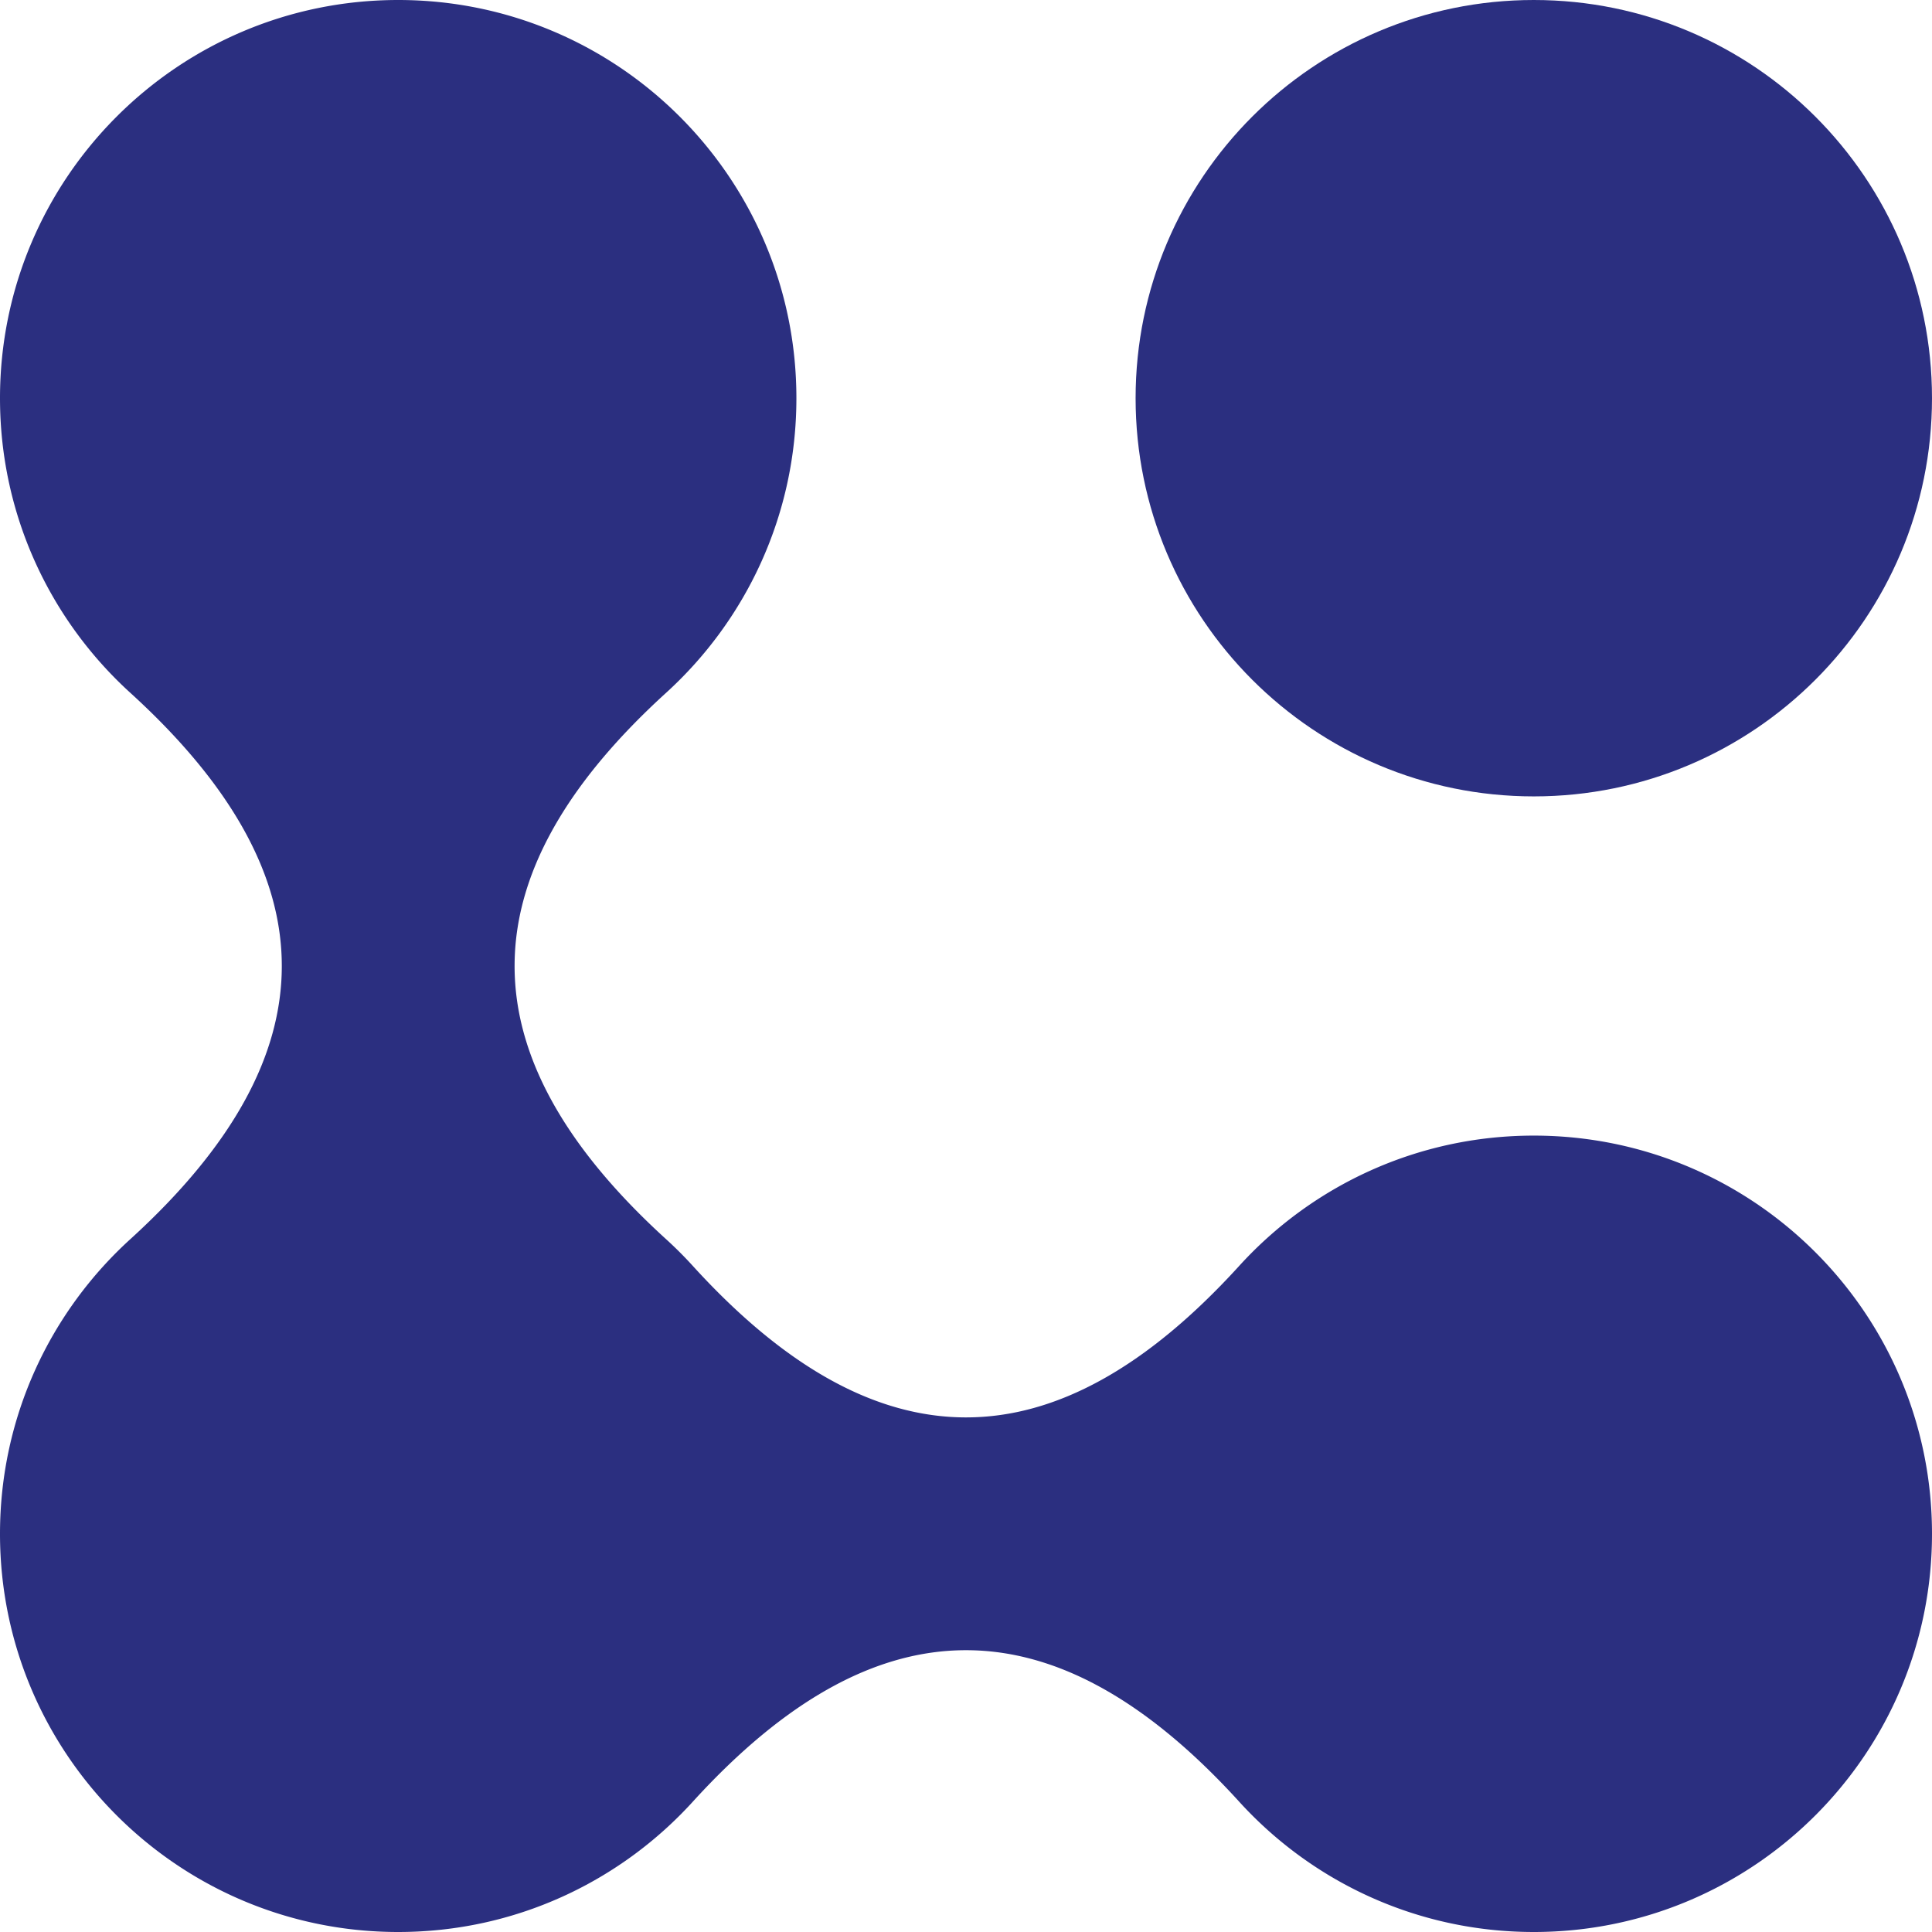 <svg xmlns="http://www.w3.org/2000/svg" width="393" height="393" fill="none"><path fill="#2B2F80" d="M231 81c0 44.735 36.265 81 81 81s81-36.265 81-81-36.265-81-81-81-81 36.265-81 81"/><path fill="#2B2F80" d="M251.903 366.309C266.725 382.701 288.16 393 312 393c44.735 0 81-36.265 81-81s-36.265-81-81-81c-23.838 0-45.27 10.297-60.092 26.686-37.285 40.845-73.52 40.849-110.804.012a82 82 0 0 0-5.81-5.808c-40.826-37.279-40.823-73.51.011-110.789C151.699 126.278 162 104.842 162 81c0-44.735-36.265-81-81-81S0 36.265 0 81c0 23.839 10.298 45.272 26.688 60.094 40.844 37.285 40.847 73.521.007 110.805C10.301 266.721 0 288.158 0 312c0 44.735 36.265 81 81 81 23.845 0 45.284-10.304 60.106-26.701 37.282-40.833 73.515-40.829 110.797.01"/></svg>